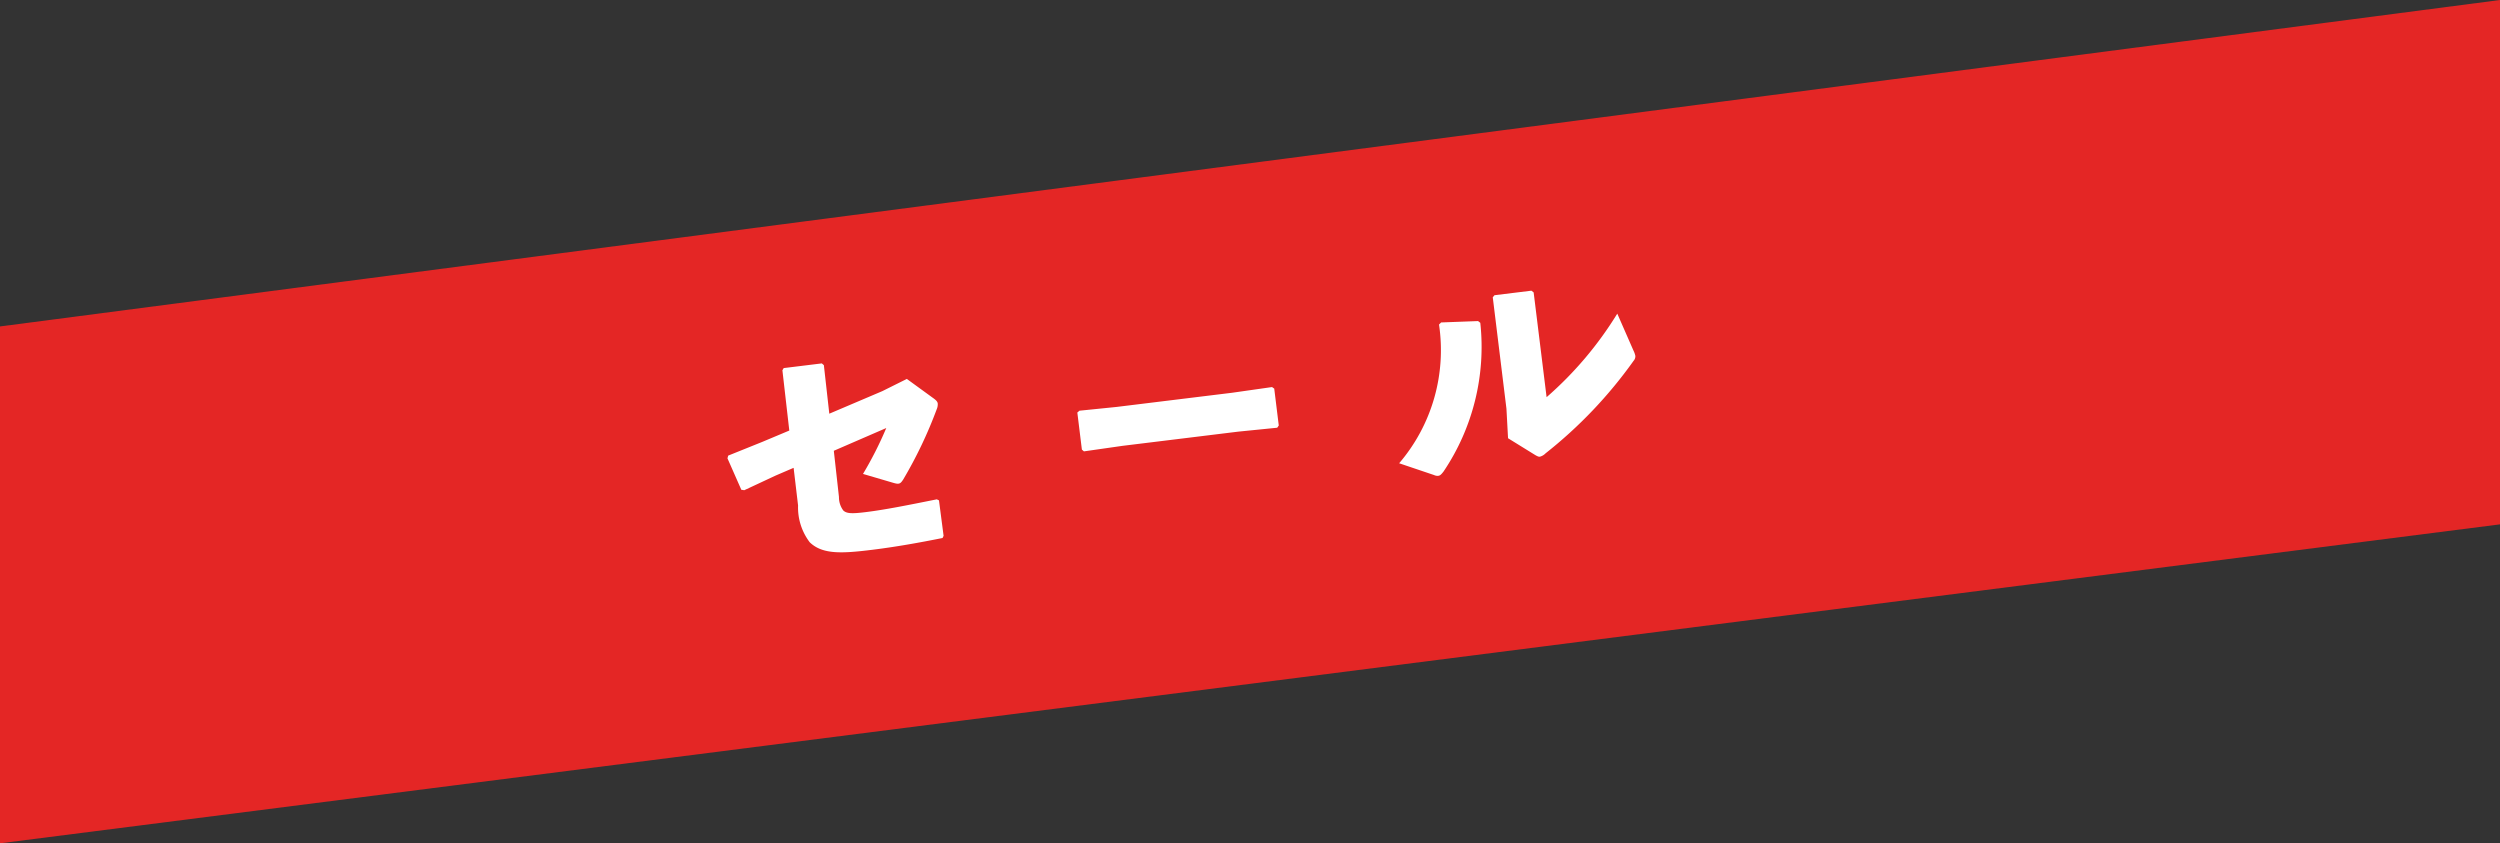 <svg xmlns="http://www.w3.org/2000/svg" width="124.471" height="41.987" viewBox="0 0 124.471 41.987">
  <rect x="0" y="0" width="124.471" height="41.987" fill="#333333" stroke="none"/>
  <g id="グループ_176" data-name="グループ 176" transform="translate(0 -12.854)">
    <path id="パス_139" data-name="パス 139" d="M3152.656,3086.173l124.471-16.253v26.107l-124.471,15.88Z" transform="translate(-3152.656 -3057.066)" fill="#e42625"/>
    <path id="パス_146" data-name="パス 146" d="M-42.679-6.591l-1.417.4-1.755.468-.052.13.494,1.638.143.039,1.638-.533.936-.273L-42.7-2.834a2.857,2.857,0,0,0,.351,1.885c.559.7,1.56.754,3.042.754,1.157,0,2.353-.065,3.549-.156l.065-.1-.013-1.781-.1-.065c-1.534.117-2.626.2-3.6.2-.676,0-.949-.039-1.092-.221a1.1,1.1,0,0,1-.13-.689l.026-2.314,2.73-.806A18.258,18.258,0,0,1-39.3-4l1.443.624c.273.117.338.1.507-.1a21.67,21.67,0,0,0,2.08-3.263.64.64,0,0,0,.091-.286c0-.1-.065-.182-.208-.312l-1.17-1.092-1.287.455-2.756.793.026-2.431-.091-.1h-1.911l-.078.1ZM-18.551-3.77l.091-.1V-5.72l-.1-.091-2,.039h-5.8l-1.859-.039-.117.078v1.859l.091.1,1.937-.039H-20.5ZM-5.057-8.9l-.1-.1H-7.007l-.1.091v5.59l-.1,1.469L-5.954-.845c.091.065.143.1.208.1a.6.6,0,0,0,.3-.13A22.448,22.448,0,0,0-.533-4.914a.337.337,0,0,0,.117-.234,1.177,1.177,0,0,0-.065-.286l-.572-1.911a17.991,17.991,0,0,1-4,3.7ZM-11.089-.481a.41.41,0,0,0,.208.065c.091,0,.156-.052.286-.182A11.107,11.107,0,0,0-7.878-7.722l-.1-.1-1.833-.156-.117.091A8.66,8.66,0,0,1-12.74-1.274Z" transform="translate(82.462 35.631) rotate(-7)" fill="#fff"/>
  </g>
</svg>
